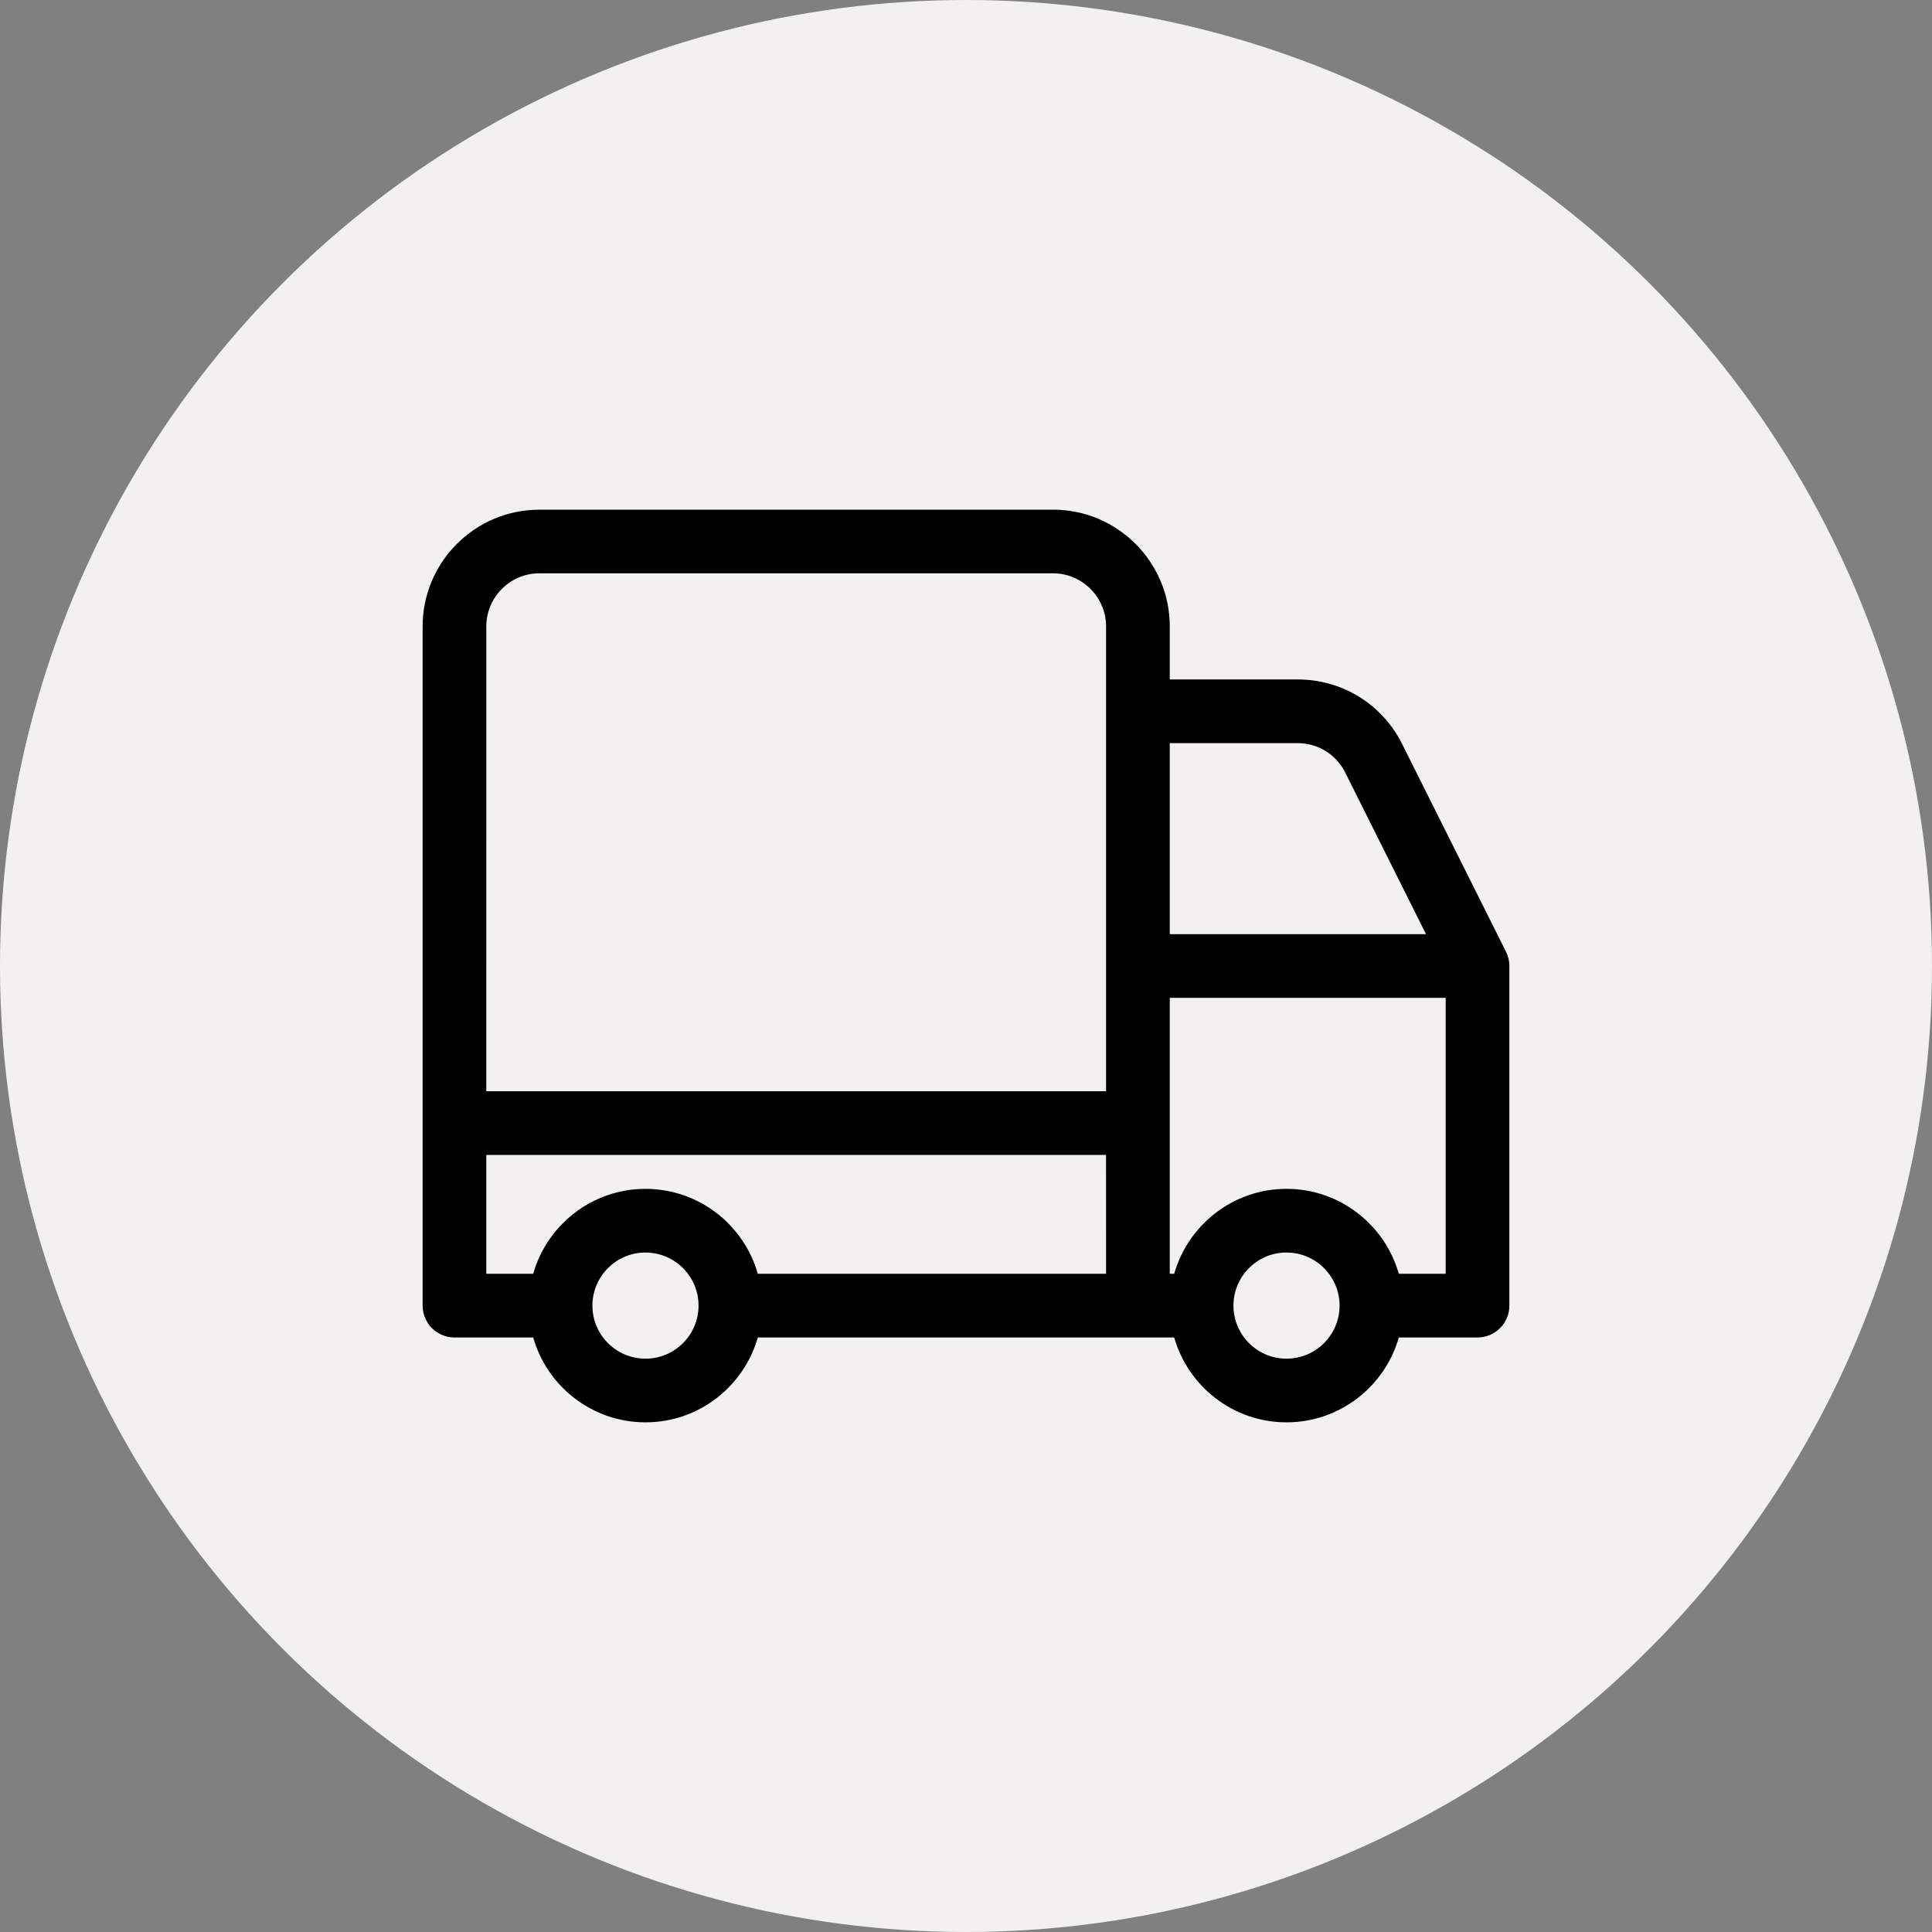 <svg xmlns="http://www.w3.org/2000/svg" width="60" height="60" viewBox="0 0 60 60">
    <rect x="0" y="0" width="60" height="60" fill="#808080" stroke="none"/>
    <g fill="none" fill-rule="evenodd">
        <circle cx="30" cy="30" r="30" fill="#F2F1F0"/>
        <path fill="#000" d="M32.703 15.828c1.999 0 3.625 1.626 3.625 3.625v1.648h3.974c1.382 0 2.624.768 3.242 2.004l3.227 6.453c.068.137.104.288.104.442v10.547c0 .546-.443.989-.989.989h-2.445c-.432 1.52-1.831 2.636-3.487 2.636-1.657 0-3.056-1.116-3.488-2.636H23.534c-.432 1.52-1.831 2.636-3.488 2.636-1.656 0-3.055-1.116-3.487-2.636h-2.445c-.546 0-.989-.443-.989-.99V19.454c0-1.999 1.626-3.625 3.625-3.625zm-12.657 23.07c-.908 0-1.648.74-1.648 1.649s.74 1.648 1.648 1.648c.91 0 1.648-.74 1.648-1.648 0-.909-.739-1.648-1.648-1.648zm19.908 0c-.91 0-1.648.74-1.648 1.649s.739 1.648 1.648 1.648c.908 0 1.648-.74 1.648-1.648 0-.909-.74-1.648-1.648-1.648zm-5.604-3.031H15.102v3.691h1.457c.432-1.52 1.831-2.637 3.487-2.637 1.657 0 3.056 1.117 3.488 2.637H34.35l-.001-3.691zm10.547-4.878h-8.569v8.57h.138c.432-1.52 1.831-2.638 3.488-2.638 1.656 0 3.055 1.117 3.487 2.637h1.456v-8.57zM32.703 17.805H16.75c-.908 0-1.647.74-1.647 1.648l-.001 14.436H34.35V19.453c0-.86-.663-1.57-1.505-1.642l-.142-.006zm7.599 5.274h-3.974v5.932h7.958l-2.51-5.021c-.281-.562-.846-.911-1.474-.911z"/>
    </g>
</svg>
